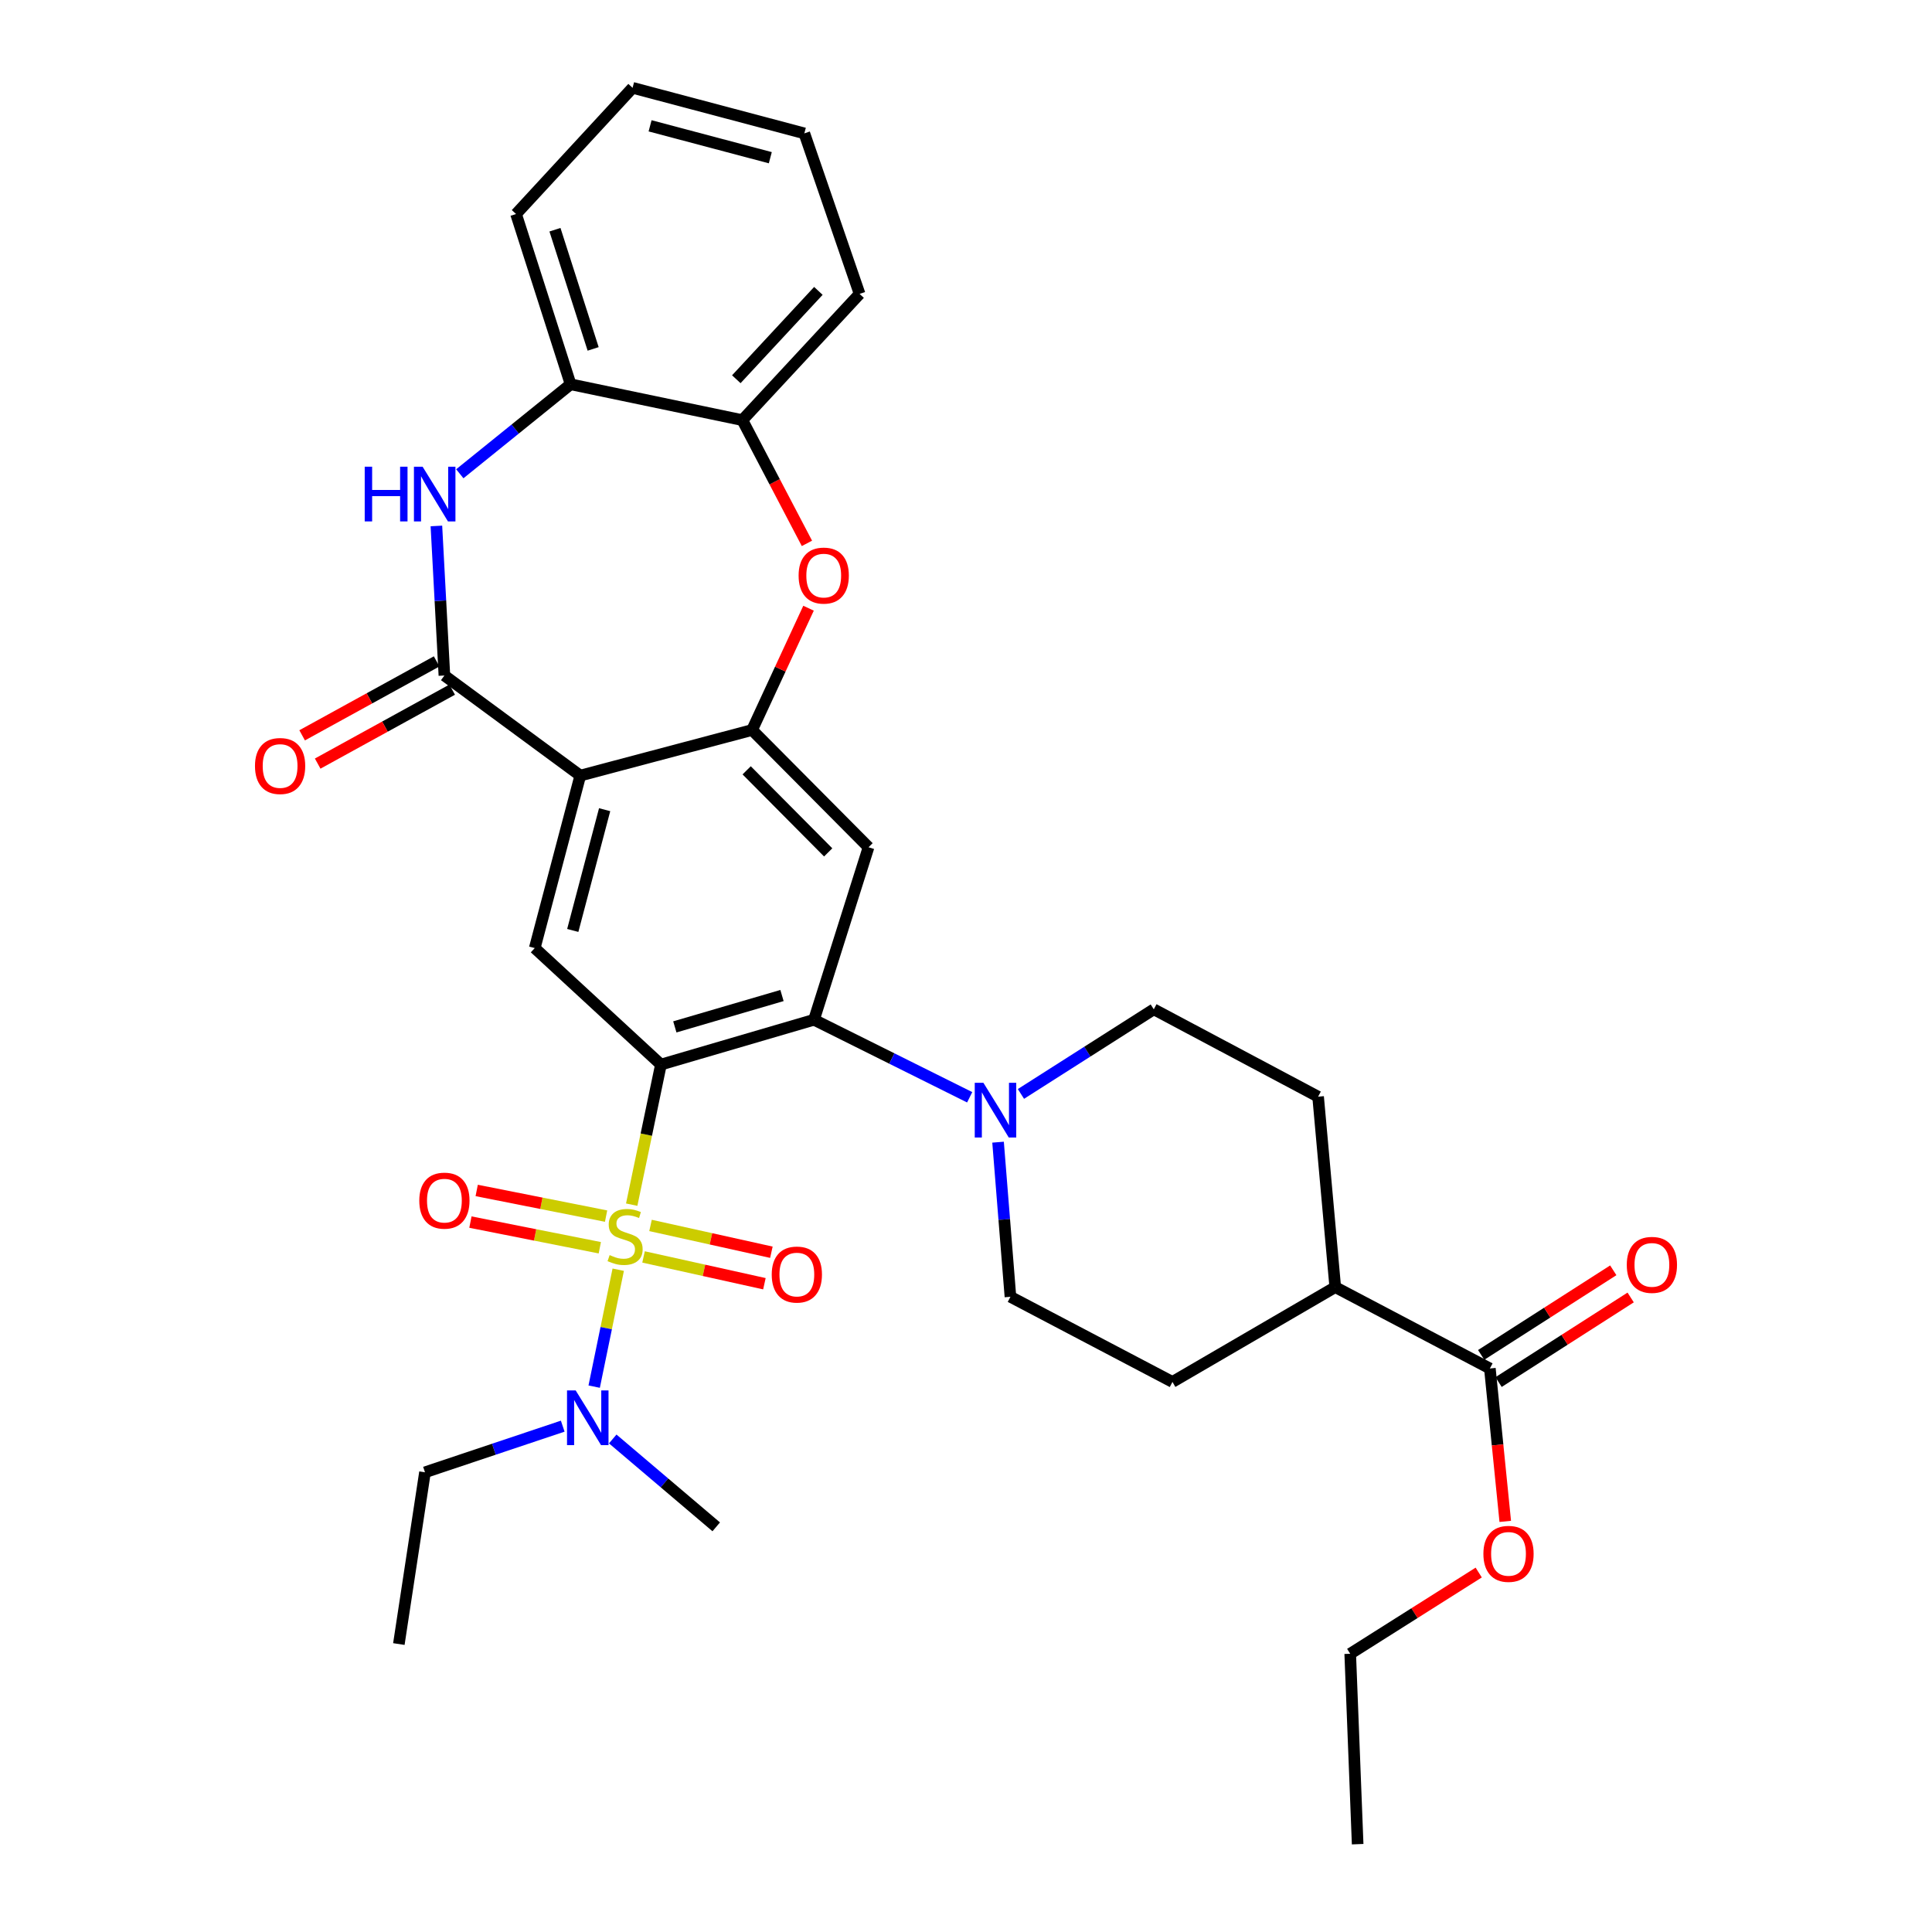 <?xml version='1.0' encoding='iso-8859-1'?>
<svg version='1.1' baseProfile='full'
              xmlns='http://www.w3.org/2000/svg'
                      xmlns:rdkit='http://www.rdkit.org/xml'
                      xmlns:xlink='http://www.w3.org/1999/xlink'
                  xml:space='preserve'
width='1000px' height='1000px' viewBox='0 0 1000 1000'>
<!-- END OF HEADER -->
<rect style='opacity:1.0;fill:#FFFFFF;stroke:none' width='1000' height='1000' x='0' y='0'> </rect>
<path class='bond-0' d='M 326.968,623.528 L 334.533,587.274' style='fill:none;fill-rule:evenodd;stroke:#CCCC00;stroke-width:6px;stroke-linecap:butt;stroke-linejoin:miter;stroke-opacity:1' />
<path class='bond-0' d='M 334.533,587.274 L 342.098,551.02' style='fill:none;fill-rule:evenodd;stroke:#000000;stroke-width:6px;stroke-linecap:butt;stroke-linejoin:miter;stroke-opacity:1' />
<path class='bond-10' d='M 319.994,657.196 L 313.769,687.457' style='fill:none;fill-rule:evenodd;stroke:#CCCC00;stroke-width:6px;stroke-linecap:butt;stroke-linejoin:miter;stroke-opacity:1' />
<path class='bond-10' d='M 313.769,687.457 L 307.544,717.719' style='fill:none;fill-rule:evenodd;stroke:#0000FF;stroke-width:6px;stroke-linecap:butt;stroke-linejoin:miter;stroke-opacity:1' />
<path class='bond-13' d='M 313.708,629.457 L 280.223,622.816' style='fill:none;fill-rule:evenodd;stroke:#CCCC00;stroke-width:6px;stroke-linecap:butt;stroke-linejoin:miter;stroke-opacity:1' />
<path class='bond-13' d='M 280.223,622.816 L 246.737,616.175' style='fill:none;fill-rule:evenodd;stroke:#FF0000;stroke-width:6px;stroke-linecap:butt;stroke-linejoin:miter;stroke-opacity:1' />
<path class='bond-13' d='M 310.461,645.833 L 276.975,639.191' style='fill:none;fill-rule:evenodd;stroke:#CCCC00;stroke-width:6px;stroke-linecap:butt;stroke-linejoin:miter;stroke-opacity:1' />
<path class='bond-13' d='M 276.975,639.191 L 243.489,632.55' style='fill:none;fill-rule:evenodd;stroke:#FF0000;stroke-width:6px;stroke-linecap:butt;stroke-linejoin:miter;stroke-opacity:1' />
<path class='bond-14' d='M 333.098,650.586 L 364.376,657.52' style='fill:none;fill-rule:evenodd;stroke:#CCCC00;stroke-width:6px;stroke-linecap:butt;stroke-linejoin:miter;stroke-opacity:1' />
<path class='bond-14' d='M 364.376,657.52 L 395.654,664.455' style='fill:none;fill-rule:evenodd;stroke:#FF0000;stroke-width:6px;stroke-linecap:butt;stroke-linejoin:miter;stroke-opacity:1' />
<path class='bond-14' d='M 336.711,634.287 L 367.989,641.221' style='fill:none;fill-rule:evenodd;stroke:#CCCC00;stroke-width:6px;stroke-linecap:butt;stroke-linejoin:miter;stroke-opacity:1' />
<path class='bond-14' d='M 367.989,641.221 L 399.268,648.156' style='fill:none;fill-rule:evenodd;stroke:#FF0000;stroke-width:6px;stroke-linecap:butt;stroke-linejoin:miter;stroke-opacity:1' />
<path class='bond-2' d='M 342.098,551.02 L 421.332,527.824' style='fill:none;fill-rule:evenodd;stroke:#000000;stroke-width:6px;stroke-linecap:butt;stroke-linejoin:miter;stroke-opacity:1' />
<path class='bond-2' d='M 349.292,531.519 L 404.756,515.282' style='fill:none;fill-rule:evenodd;stroke:#000000;stroke-width:6px;stroke-linecap:butt;stroke-linejoin:miter;stroke-opacity:1' />
<path class='bond-6' d='M 342.098,551.02 L 276.785,490.725' style='fill:none;fill-rule:evenodd;stroke:#000000;stroke-width:6px;stroke-linecap:butt;stroke-linejoin:miter;stroke-opacity:1' />
<path class='bond-1' d='M 300.352,401.437 L 276.785,490.725' style='fill:none;fill-rule:evenodd;stroke:#000000;stroke-width:6px;stroke-linecap:butt;stroke-linejoin:miter;stroke-opacity:1' />
<path class='bond-1' d='M 312.959,419.091 L 296.462,481.593' style='fill:none;fill-rule:evenodd;stroke:#000000;stroke-width:6px;stroke-linecap:butt;stroke-linejoin:miter;stroke-opacity:1' />
<path class='bond-3' d='M 300.352,401.437 L 230.022,349.647' style='fill:none;fill-rule:evenodd;stroke:#000000;stroke-width:6px;stroke-linecap:butt;stroke-linejoin:miter;stroke-opacity:1' />
<path class='bond-4' d='M 300.352,401.437 L 389.278,377.852' style='fill:none;fill-rule:evenodd;stroke:#000000;stroke-width:6px;stroke-linecap:butt;stroke-linejoin:miter;stroke-opacity:1' />
<path class='bond-7' d='M 421.332,527.824 L 449.555,438.536' style='fill:none;fill-rule:evenodd;stroke:#000000;stroke-width:6px;stroke-linecap:butt;stroke-linejoin:miter;stroke-opacity:1' />
<path class='bond-9' d='M 421.332,527.824 L 461.617,547.887' style='fill:none;fill-rule:evenodd;stroke:#000000;stroke-width:6px;stroke-linecap:butt;stroke-linejoin:miter;stroke-opacity:1' />
<path class='bond-9' d='M 461.617,547.887 L 501.903,567.951' style='fill:none;fill-rule:evenodd;stroke:#0000FF;stroke-width:6px;stroke-linecap:butt;stroke-linejoin:miter;stroke-opacity:1' />
<path class='bond-5' d='M 230.022,349.647 L 227.95,310.94' style='fill:none;fill-rule:evenodd;stroke:#000000;stroke-width:6px;stroke-linecap:butt;stroke-linejoin:miter;stroke-opacity:1' />
<path class='bond-5' d='M 227.95,310.94 L 225.879,272.234' style='fill:none;fill-rule:evenodd;stroke:#0000FF;stroke-width:6px;stroke-linecap:butt;stroke-linejoin:miter;stroke-opacity:1' />
<path class='bond-16' d='M 226,342.333 L 191.193,361.469' style='fill:none;fill-rule:evenodd;stroke:#000000;stroke-width:6px;stroke-linecap:butt;stroke-linejoin:miter;stroke-opacity:1' />
<path class='bond-16' d='M 191.193,361.469 L 156.386,380.605' style='fill:none;fill-rule:evenodd;stroke:#FF0000;stroke-width:6px;stroke-linecap:butt;stroke-linejoin:miter;stroke-opacity:1' />
<path class='bond-16' d='M 234.043,356.962 L 199.236,376.098' style='fill:none;fill-rule:evenodd;stroke:#000000;stroke-width:6px;stroke-linecap:butt;stroke-linejoin:miter;stroke-opacity:1' />
<path class='bond-16' d='M 199.236,376.098 L 164.429,395.235' style='fill:none;fill-rule:evenodd;stroke:#FF0000;stroke-width:6px;stroke-linecap:butt;stroke-linejoin:miter;stroke-opacity:1' />
<path class='bond-8' d='M 389.278,377.852 L 403.887,346.328' style='fill:none;fill-rule:evenodd;stroke:#000000;stroke-width:6px;stroke-linecap:butt;stroke-linejoin:miter;stroke-opacity:1' />
<path class='bond-8' d='M 403.887,346.328 L 418.497,314.803' style='fill:none;fill-rule:evenodd;stroke:#FF0000;stroke-width:6px;stroke-linecap:butt;stroke-linejoin:miter;stroke-opacity:1' />
<path class='bond-33' d='M 389.278,377.852 L 449.555,438.536' style='fill:none;fill-rule:evenodd;stroke:#000000;stroke-width:6px;stroke-linecap:butt;stroke-linejoin:miter;stroke-opacity:1' />
<path class='bond-33' d='M 386.475,398.719 L 428.669,441.199' style='fill:none;fill-rule:evenodd;stroke:#000000;stroke-width:6px;stroke-linecap:butt;stroke-linejoin:miter;stroke-opacity:1' />
<path class='bond-11' d='M 237.996,245.222 L 266.67,222.064' style='fill:none;fill-rule:evenodd;stroke:#0000FF;stroke-width:6px;stroke-linecap:butt;stroke-linejoin:miter;stroke-opacity:1' />
<path class='bond-11' d='M 266.67,222.064 L 295.344,198.905' style='fill:none;fill-rule:evenodd;stroke:#000000;stroke-width:6px;stroke-linecap:butt;stroke-linejoin:miter;stroke-opacity:1' />
<path class='bond-12' d='M 417.667,281.25 L 400.955,249.352' style='fill:none;fill-rule:evenodd;stroke:#FF0000;stroke-width:6px;stroke-linecap:butt;stroke-linejoin:miter;stroke-opacity:1' />
<path class='bond-12' d='M 400.955,249.352 L 384.242,217.454' style='fill:none;fill-rule:evenodd;stroke:#000000;stroke-width:6px;stroke-linecap:butt;stroke-linejoin:miter;stroke-opacity:1' />
<path class='bond-17' d='M 528.435,566.218 L 562.817,544.318' style='fill:none;fill-rule:evenodd;stroke:#0000FF;stroke-width:6px;stroke-linecap:butt;stroke-linejoin:miter;stroke-opacity:1' />
<path class='bond-17' d='M 562.817,544.318 L 597.199,522.417' style='fill:none;fill-rule:evenodd;stroke:#000000;stroke-width:6px;stroke-linecap:butt;stroke-linejoin:miter;stroke-opacity:1' />
<path class='bond-18' d='M 516.594,591.189 L 519.798,631.205' style='fill:none;fill-rule:evenodd;stroke:#0000FF;stroke-width:6px;stroke-linecap:butt;stroke-linejoin:miter;stroke-opacity:1' />
<path class='bond-18' d='M 519.798,631.205 L 523.001,671.221' style='fill:none;fill-rule:evenodd;stroke:#000000;stroke-width:6px;stroke-linecap:butt;stroke-linejoin:miter;stroke-opacity:1' />
<path class='bond-24' d='M 291.267,738.176 L 255.618,750.117' style='fill:none;fill-rule:evenodd;stroke:#0000FF;stroke-width:6px;stroke-linecap:butt;stroke-linejoin:miter;stroke-opacity:1' />
<path class='bond-24' d='M 255.618,750.117 L 219.968,762.058' style='fill:none;fill-rule:evenodd;stroke:#000000;stroke-width:6px;stroke-linecap:butt;stroke-linejoin:miter;stroke-opacity:1' />
<path class='bond-27' d='M 317.15,744.805 L 343.935,767.548' style='fill:none;fill-rule:evenodd;stroke:#0000FF;stroke-width:6px;stroke-linecap:butt;stroke-linejoin:miter;stroke-opacity:1' />
<path class='bond-27' d='M 343.935,767.548 L 370.719,790.29' style='fill:none;fill-rule:evenodd;stroke:#000000;stroke-width:6px;stroke-linecap:butt;stroke-linejoin:miter;stroke-opacity:1' />
<path class='bond-25' d='M 295.344,198.905 L 267.111,110.776' style='fill:none;fill-rule:evenodd;stroke:#000000;stroke-width:6px;stroke-linecap:butt;stroke-linejoin:miter;stroke-opacity:1' />
<path class='bond-25' d='M 307.008,180.593 L 287.245,118.903' style='fill:none;fill-rule:evenodd;stroke:#000000;stroke-width:6px;stroke-linecap:butt;stroke-linejoin:miter;stroke-opacity:1' />
<path class='bond-35' d='M 295.344,198.905 L 384.242,217.454' style='fill:none;fill-rule:evenodd;stroke:#000000;stroke-width:6px;stroke-linecap:butt;stroke-linejoin:miter;stroke-opacity:1' />
<path class='bond-26' d='M 384.242,217.454 L 444.927,152.123' style='fill:none;fill-rule:evenodd;stroke:#000000;stroke-width:6px;stroke-linecap:butt;stroke-linejoin:miter;stroke-opacity:1' />
<path class='bond-26' d='M 381.113,196.293 L 423.592,150.561' style='fill:none;fill-rule:evenodd;stroke:#000000;stroke-width:6px;stroke-linecap:butt;stroke-linejoin:miter;stroke-opacity:1' />
<path class='bond-15' d='M 771.156,708.329 L 691.124,666.213' style='fill:none;fill-rule:evenodd;stroke:#000000;stroke-width:6px;stroke-linecap:butt;stroke-linejoin:miter;stroke-opacity:1' />
<path class='bond-20' d='M 775.658,715.358 L 809.844,693.464' style='fill:none;fill-rule:evenodd;stroke:#000000;stroke-width:6px;stroke-linecap:butt;stroke-linejoin:miter;stroke-opacity:1' />
<path class='bond-20' d='M 809.844,693.464 L 844.03,671.569' style='fill:none;fill-rule:evenodd;stroke:#FF0000;stroke-width:6px;stroke-linecap:butt;stroke-linejoin:miter;stroke-opacity:1' />
<path class='bond-20' d='M 766.654,701.3 L 800.84,679.405' style='fill:none;fill-rule:evenodd;stroke:#000000;stroke-width:6px;stroke-linecap:butt;stroke-linejoin:miter;stroke-opacity:1' />
<path class='bond-20' d='M 800.84,679.405 L 835.027,657.51' style='fill:none;fill-rule:evenodd;stroke:#FF0000;stroke-width:6px;stroke-linecap:butt;stroke-linejoin:miter;stroke-opacity:1' />
<path class='bond-23' d='M 771.156,708.329 L 775.137,747.897' style='fill:none;fill-rule:evenodd;stroke:#000000;stroke-width:6px;stroke-linecap:butt;stroke-linejoin:miter;stroke-opacity:1' />
<path class='bond-23' d='M 775.137,747.897 L 779.119,787.464' style='fill:none;fill-rule:evenodd;stroke:#FF0000;stroke-width:6px;stroke-linecap:butt;stroke-linejoin:miter;stroke-opacity:1' />
<path class='bond-21' d='M 597.199,522.417 L 682.249,567.641' style='fill:none;fill-rule:evenodd;stroke:#000000;stroke-width:6px;stroke-linecap:butt;stroke-linejoin:miter;stroke-opacity:1' />
<path class='bond-22' d='M 523.001,671.221 L 606.863,715.285' style='fill:none;fill-rule:evenodd;stroke:#000000;stroke-width:6px;stroke-linecap:butt;stroke-linejoin:miter;stroke-opacity:1' />
<path class='bond-19' d='M 691.124,666.213 L 606.863,715.285' style='fill:none;fill-rule:evenodd;stroke:#000000;stroke-width:6px;stroke-linecap:butt;stroke-linejoin:miter;stroke-opacity:1' />
<path class='bond-34' d='M 691.124,666.213 L 682.249,567.641' style='fill:none;fill-rule:evenodd;stroke:#000000;stroke-width:6px;stroke-linecap:butt;stroke-linejoin:miter;stroke-opacity:1' />
<path class='bond-28' d='M 765.379,813.942 L 732.124,834.962' style='fill:none;fill-rule:evenodd;stroke:#FF0000;stroke-width:6px;stroke-linecap:butt;stroke-linejoin:miter;stroke-opacity:1' />
<path class='bond-28' d='M 732.124,834.962 L 698.869,855.983' style='fill:none;fill-rule:evenodd;stroke:#000000;stroke-width:6px;stroke-linecap:butt;stroke-linejoin:miter;stroke-opacity:1' />
<path class='bond-29' d='M 219.968,762.058 L 206.445,850.956' style='fill:none;fill-rule:evenodd;stroke:#000000;stroke-width:6px;stroke-linecap:butt;stroke-linejoin:miter;stroke-opacity:1' />
<path class='bond-32' d='M 267.111,110.776 L 327.425,45.455' style='fill:none;fill-rule:evenodd;stroke:#000000;stroke-width:6px;stroke-linecap:butt;stroke-linejoin:miter;stroke-opacity:1' />
<path class='bond-31' d='M 444.927,152.123 L 416.323,69.031' style='fill:none;fill-rule:evenodd;stroke:#000000;stroke-width:6px;stroke-linecap:butt;stroke-linejoin:miter;stroke-opacity:1' />
<path class='bond-30' d='M 698.869,855.983 L 702.718,954.545' style='fill:none;fill-rule:evenodd;stroke:#000000;stroke-width:6px;stroke-linecap:butt;stroke-linejoin:miter;stroke-opacity:1' />
<path class='bond-36' d='M 416.323,69.031 L 327.425,45.455' style='fill:none;fill-rule:evenodd;stroke:#000000;stroke-width:6px;stroke-linecap:butt;stroke-linejoin:miter;stroke-opacity:1' />
<path class='bond-36' d='M 398.709,81.631 L 336.48,65.128' style='fill:none;fill-rule:evenodd;stroke:#000000;stroke-width:6px;stroke-linecap:butt;stroke-linejoin:miter;stroke-opacity:1' />
<path  class='atom-0' d='M 315.548 649.639
Q 315.868 649.759, 317.188 650.319
Q 318.508 650.879, 319.948 651.239
Q 321.428 651.559, 322.868 651.559
Q 325.548 651.559, 327.108 650.279
Q 328.668 648.959, 328.668 646.679
Q 328.668 645.119, 327.868 644.159
Q 327.108 643.199, 325.908 642.679
Q 324.708 642.159, 322.708 641.559
Q 320.188 640.799, 318.668 640.079
Q 317.188 639.359, 316.108 637.839
Q 315.068 636.319, 315.068 633.759
Q 315.068 630.199, 317.468 627.999
Q 319.908 625.799, 324.708 625.799
Q 327.988 625.799, 331.708 627.359
L 330.788 630.439
Q 327.388 629.039, 324.828 629.039
Q 322.068 629.039, 320.548 630.199
Q 319.028 631.319, 319.068 633.279
Q 319.068 634.799, 319.828 635.719
Q 320.628 636.639, 321.748 637.159
Q 322.908 637.679, 324.828 638.279
Q 327.388 639.079, 328.908 639.879
Q 330.428 640.679, 331.508 642.319
Q 332.628 643.919, 332.628 646.679
Q 332.628 650.599, 329.988 652.719
Q 327.388 654.799, 323.028 654.799
Q 320.508 654.799, 318.588 654.239
Q 316.708 653.719, 314.468 652.799
L 315.548 649.639
' fill='#CCCC00'/>
<path  class='atom-6' d='M 188.775 241.562
L 192.615 241.562
L 192.615 253.602
L 207.095 253.602
L 207.095 241.562
L 210.935 241.562
L 210.935 269.882
L 207.095 269.882
L 207.095 256.802
L 192.615 256.802
L 192.615 269.882
L 188.775 269.882
L 188.775 241.562
' fill='#0000FF'/>
<path  class='atom-6' d='M 218.735 241.562
L 228.015 256.562
Q 228.935 258.042, 230.415 260.722
Q 231.895 263.402, 231.975 263.562
L 231.975 241.562
L 235.735 241.562
L 235.735 269.882
L 231.855 269.882
L 221.895 253.482
Q 220.735 251.562, 219.495 249.362
Q 218.295 247.162, 217.935 246.482
L 217.935 269.882
L 214.255 269.882
L 214.255 241.562
L 218.735 241.562
' fill='#0000FF'/>
<path  class='atom-9' d='M 413.359 297.919
Q 413.359 291.119, 416.719 287.319
Q 420.079 283.519, 426.359 283.519
Q 432.639 283.519, 435.999 287.319
Q 439.359 291.119, 439.359 297.919
Q 439.359 304.799, 435.959 308.719
Q 432.559 312.599, 426.359 312.599
Q 420.119 312.599, 416.719 308.719
Q 413.359 304.839, 413.359 297.919
M 426.359 309.399
Q 430.679 309.399, 432.999 306.519
Q 435.359 303.599, 435.359 297.919
Q 435.359 292.359, 432.999 289.559
Q 430.679 286.719, 426.359 286.719
Q 422.039 286.719, 419.679 289.519
Q 417.359 292.319, 417.359 297.919
Q 417.359 303.639, 419.679 306.519
Q 422.039 309.399, 426.359 309.399
' fill='#FF0000'/>
<path  class='atom-10' d='M 509.006 560.446
L 518.286 575.446
Q 519.206 576.926, 520.686 579.606
Q 522.166 582.286, 522.246 582.446
L 522.246 560.446
L 526.006 560.446
L 526.006 588.766
L 522.126 588.766
L 512.166 572.366
Q 511.006 570.446, 509.766 568.246
Q 508.566 566.046, 508.206 565.366
L 508.206 588.766
L 504.526 588.766
L 504.526 560.446
L 509.006 560.446
' fill='#0000FF'/>
<path  class='atom-11' d='M 297.969 719.675
L 307.249 734.675
Q 308.169 736.155, 309.649 738.835
Q 311.129 741.515, 311.209 741.675
L 311.209 719.675
L 314.969 719.675
L 314.969 747.995
L 311.089 747.995
L 301.129 731.595
Q 299.969 729.675, 298.729 727.475
Q 297.529 725.275, 297.169 724.595
L 297.169 747.995
L 293.489 747.995
L 293.489 719.675
L 297.969 719.675
' fill='#0000FF'/>
<path  class='atom-14' d='M 217.022 621.449
Q 217.022 614.649, 220.382 610.849
Q 223.742 607.049, 230.022 607.049
Q 236.302 607.049, 239.662 610.849
Q 243.022 614.649, 243.022 621.449
Q 243.022 628.329, 239.622 632.249
Q 236.222 636.129, 230.022 636.129
Q 223.782 636.129, 220.382 632.249
Q 217.022 628.369, 217.022 621.449
M 230.022 632.929
Q 234.342 632.929, 236.662 630.049
Q 239.022 627.129, 239.022 621.449
Q 239.022 615.889, 236.662 613.089
Q 234.342 610.249, 230.022 610.249
Q 225.702 610.249, 223.342 613.049
Q 221.022 615.849, 221.022 621.449
Q 221.022 627.169, 223.342 630.049
Q 225.702 632.929, 230.022 632.929
' fill='#FF0000'/>
<path  class='atom-15' d='M 399.447 659.707
Q 399.447 652.907, 402.807 649.107
Q 406.167 645.307, 412.447 645.307
Q 418.727 645.307, 422.087 649.107
Q 425.447 652.907, 425.447 659.707
Q 425.447 666.587, 422.047 670.507
Q 418.647 674.387, 412.447 674.387
Q 406.207 674.387, 402.807 670.507
Q 399.447 666.627, 399.447 659.707
M 412.447 671.187
Q 416.767 671.187, 419.087 668.307
Q 421.447 665.387, 421.447 659.707
Q 421.447 654.147, 419.087 651.347
Q 416.767 648.507, 412.447 648.507
Q 408.127 648.507, 405.767 651.307
Q 403.447 654.107, 403.447 659.707
Q 403.447 665.427, 405.767 668.307
Q 408.127 671.187, 412.447 671.187
' fill='#FF0000'/>
<path  class='atom-17' d='M 131.982 396.481
Q 131.982 389.681, 135.342 385.881
Q 138.702 382.081, 144.982 382.081
Q 151.262 382.081, 154.622 385.881
Q 157.982 389.681, 157.982 396.481
Q 157.982 403.361, 154.582 407.281
Q 151.182 411.161, 144.982 411.161
Q 138.742 411.161, 135.342 407.281
Q 131.982 403.401, 131.982 396.481
M 144.982 407.961
Q 149.302 407.961, 151.622 405.081
Q 153.982 402.161, 153.982 396.481
Q 153.982 390.921, 151.622 388.121
Q 149.302 385.281, 144.982 385.281
Q 140.662 385.281, 138.302 388.081
Q 135.982 390.881, 135.982 396.481
Q 135.982 402.201, 138.302 405.081
Q 140.662 407.961, 144.982 407.961
' fill='#FF0000'/>
<path  class='atom-21' d='M 842.018 654.699
Q 842.018 647.899, 845.378 644.099
Q 848.738 640.299, 855.018 640.299
Q 861.298 640.299, 864.658 644.099
Q 868.018 647.899, 868.018 654.699
Q 868.018 661.579, 864.618 665.499
Q 861.218 669.379, 855.018 669.379
Q 848.778 669.379, 845.378 665.499
Q 842.018 661.619, 842.018 654.699
M 855.018 666.179
Q 859.338 666.179, 861.658 663.299
Q 864.018 660.379, 864.018 654.699
Q 864.018 649.139, 861.658 646.339
Q 859.338 643.499, 855.018 643.499
Q 850.698 643.499, 848.338 646.299
Q 846.018 649.099, 846.018 654.699
Q 846.018 660.419, 848.338 663.299
Q 850.698 666.179, 855.018 666.179
' fill='#FF0000'/>
<path  class='atom-24' d='M 767.802 804.273
Q 767.802 797.473, 771.162 793.673
Q 774.522 789.873, 780.802 789.873
Q 787.082 789.873, 790.442 793.673
Q 793.802 797.473, 793.802 804.273
Q 793.802 811.153, 790.402 815.073
Q 787.002 818.953, 780.802 818.953
Q 774.562 818.953, 771.162 815.073
Q 767.802 811.193, 767.802 804.273
M 780.802 815.753
Q 785.122 815.753, 787.442 812.873
Q 789.802 809.953, 789.802 804.273
Q 789.802 798.713, 787.442 795.913
Q 785.122 793.073, 780.802 793.073
Q 776.482 793.073, 774.122 795.873
Q 771.802 798.673, 771.802 804.273
Q 771.802 809.993, 774.122 812.873
Q 776.482 815.753, 780.802 815.753
' fill='#FF0000'/>
</svg>
